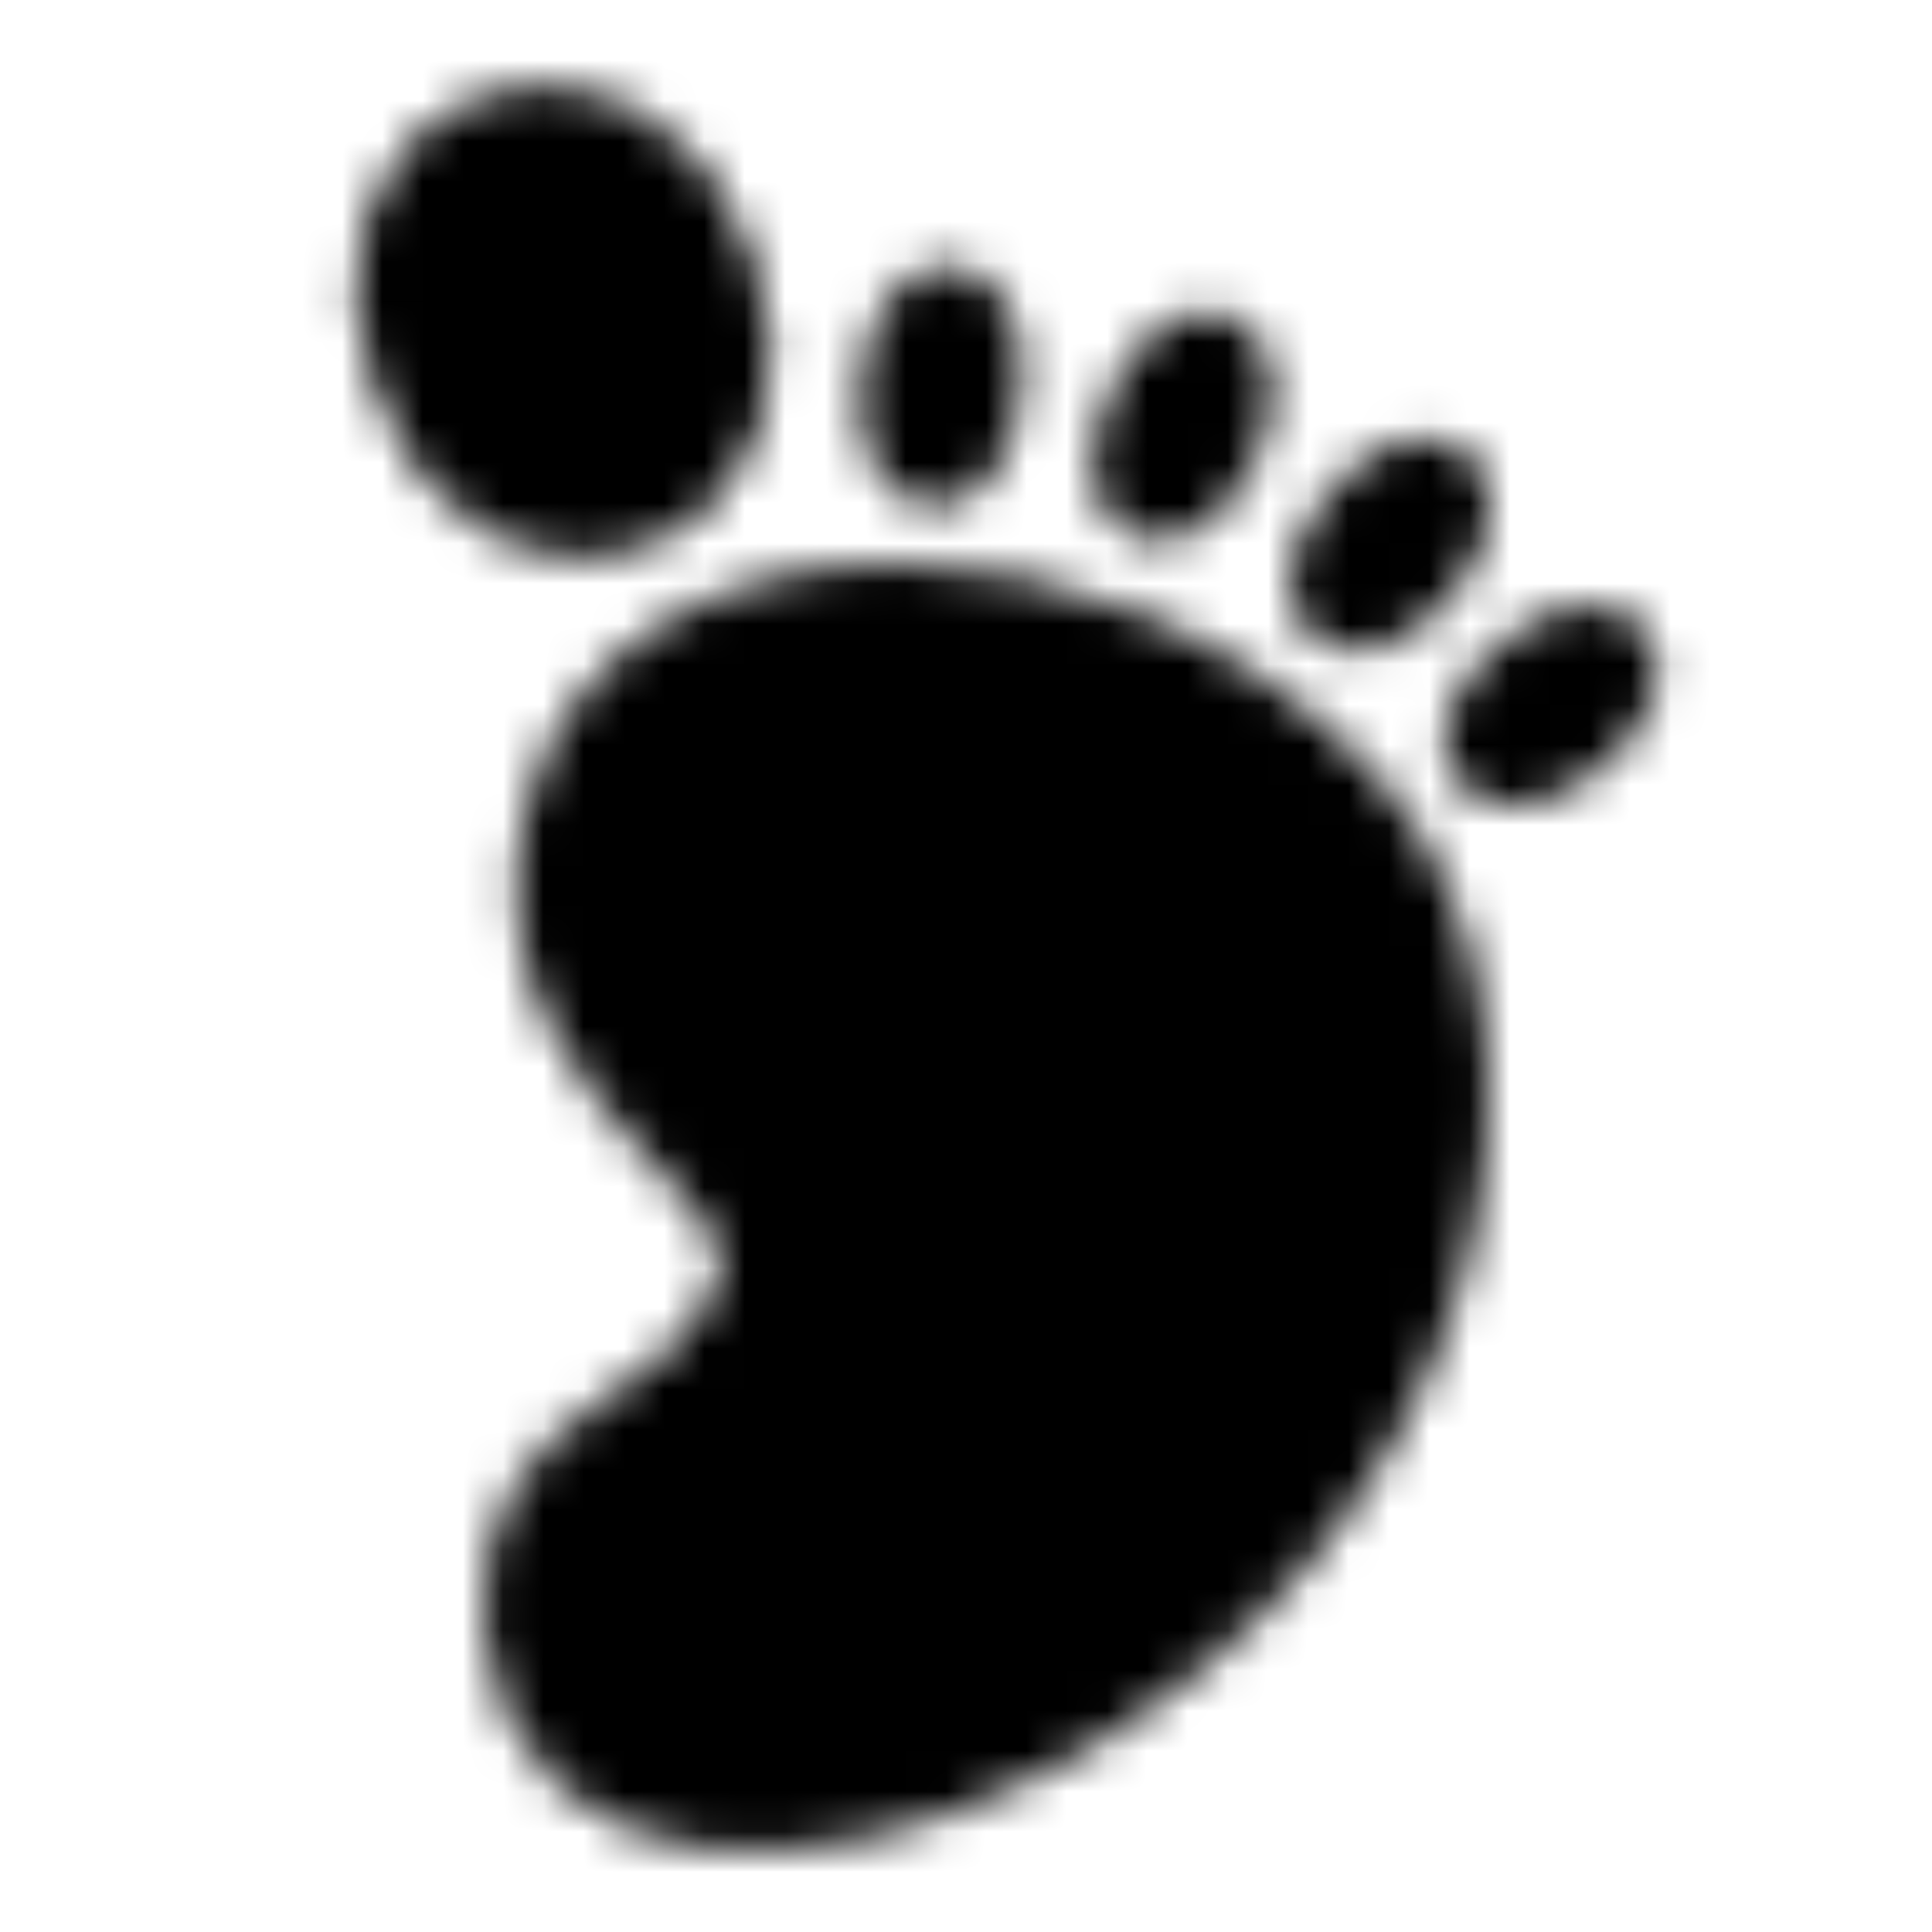 <?xml version="1.0" encoding="utf-8"?>
<!-- Generator: www.svgicons.com -->
<svg xmlns="http://www.w3.org/2000/svg" width="800" height="800" viewBox="0 0 48 48">
<defs><mask id="ipTBabyFeet0"><g fill="none"><path fill="#555" stroke="#fff" stroke-width="4" d="M15 20.612c-1.424 6.15 6.493 7.715 4.624 12.048c-1.87 4.332-6.055 3.466-5.588 7.798c.468 4.333 6.006 4.394 11.048 1.784c10.083-5.221 12.187-16.625 7.624-21.63c-5.608-6.15-16.284-6.15-17.708 0Z"/><ellipse cx="34.535" cy="13.535" fill="#fff" rx="2" ry="3" transform="rotate(40 34.535 13.535)"/><ellipse cx="29.381" cy="10.603" fill="#fff" rx="2" ry="3" transform="rotate(25 29.38 10.603)"/><ellipse cx="23.381" cy="9.603" fill="#fff" rx="2" ry="3" transform="rotate(6 23.38 9.603)"/><ellipse cx="14" cy="8" fill="#555" stroke="#fff" stroke-width="4" rx="3" ry="4" transform="rotate(-20 14 8)"/><ellipse cx="38.535" cy="17.536" fill="#fff" rx="2" ry="3" transform="rotate(50 38.535 17.536)"/></g></mask></defs><path fill="currentColor" d="M0 0h48v48H0z" mask="url(#ipTBabyFeet0)"/>
</svg>